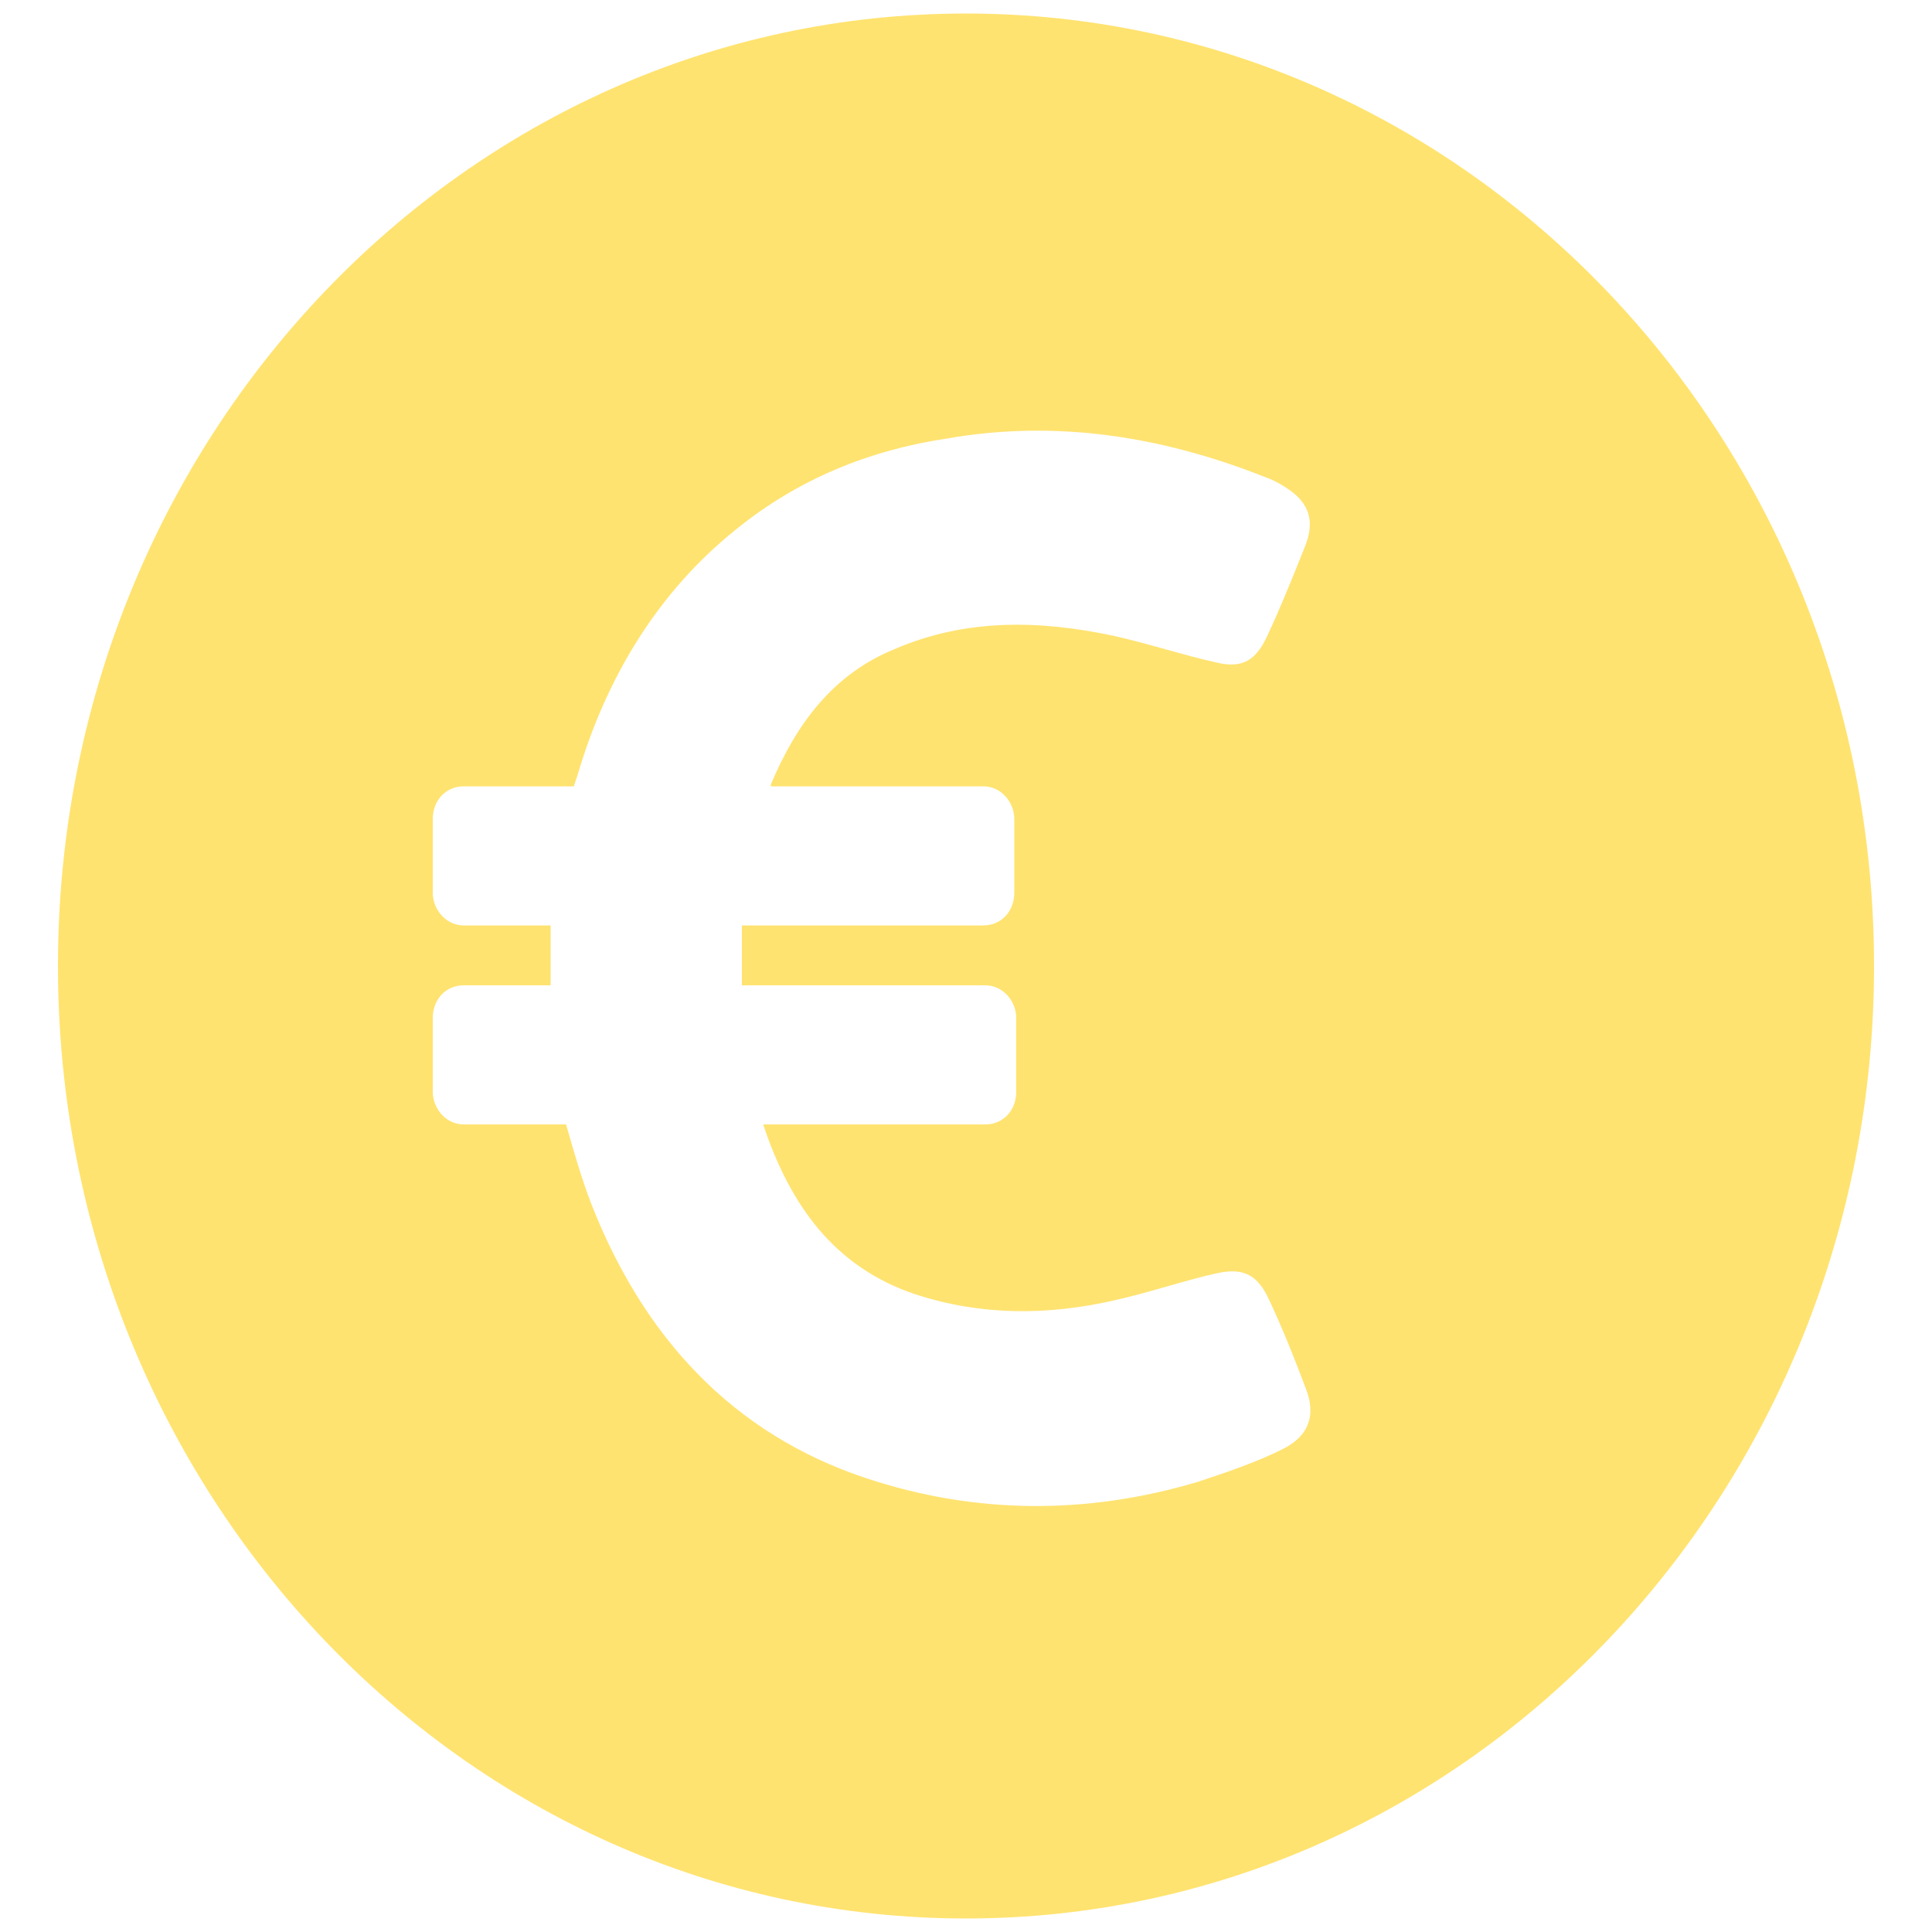 <?xml version="1.0" encoding="utf-8"?>
<!-- Generator: Adobe Illustrator 27.0.0, SVG Export Plug-In . SVG Version: 6.00 Build 0)  -->
<svg version="1.1" id="Capa_1" xmlns="http://www.w3.org/2000/svg" xmlns:xlink="http://www.w3.org/1999/xlink" x="0px" y="0px"
	 viewBox="0 0 100 100" style="enable-background:new 0 0 100 100;" xml:space="preserve">
<style type="text/css">
	.st0{fill:#FFE370;}
</style>
<path class="st0" d="M66.4,75c-1.4,0.7-2.9,1.2-4.4,1.7c-5.7,1.7-11.5,1.7-17.2-0.2c-6.9-2.3-11.5-7.3-14.2-14.2
	c-0.5-1.3-0.9-2.7-1.3-4.1H24c-0.9,0-1.6-0.8-1.6-1.7v-3.8c0-1,0.7-1.7,1.6-1.7h4.5v-3.1H24c-0.9,0-1.6-0.8-1.6-1.7v-3.8
	c0-1,0.7-1.7,1.6-1.7h5.7l0.2-0.6c1.5-5.1,4.2-9.5,8.2-12.7c3.2-2.6,6.9-4.1,10.9-4.7c5.7-1,11.2-0.1,16.5,2c0.3,0.1,0.7,0.3,1,0.5
	c1.3,0.8,1.6,1.8,1,3.2c-0.6,1.5-1.2,3-1.9,4.5c-0.6,1.3-1.3,1.7-2.6,1.4c-1.8-0.4-3.6-1-5.4-1.4c-3.8-0.8-7.6-0.9-11.3,0.7
	c-3.2,1.3-5.1,3.9-6.4,7c0,0,0,0.1,0,0.1h11c0.9,0,1.6,0.8,1.6,1.7v3.8c0,1-0.7,1.7-1.6,1.7H38.4c0,1,0,2,0,3.1H51
	c0.9,0,1.6,0.8,1.6,1.7v3.8c0,1-0.7,1.7-1.6,1.7H39.5c1.4,4.2,3.7,7.4,7.9,8.8c3.4,1.1,6.8,1.1,10.3,0.3c1.8-0.4,3.5-1,5.3-1.4
	c1.4-0.3,2.1,0.1,2.7,1.4c0.7,1.5,1.3,3,1.9,4.6C68.1,73.2,67.8,74.3,66.4,75 M50,0.7C24,0.7,3,22.8,3,50s21,49.3,47,49.3
	S97,77.2,97,50S76,0.7,50,0.7"/>
</svg>
